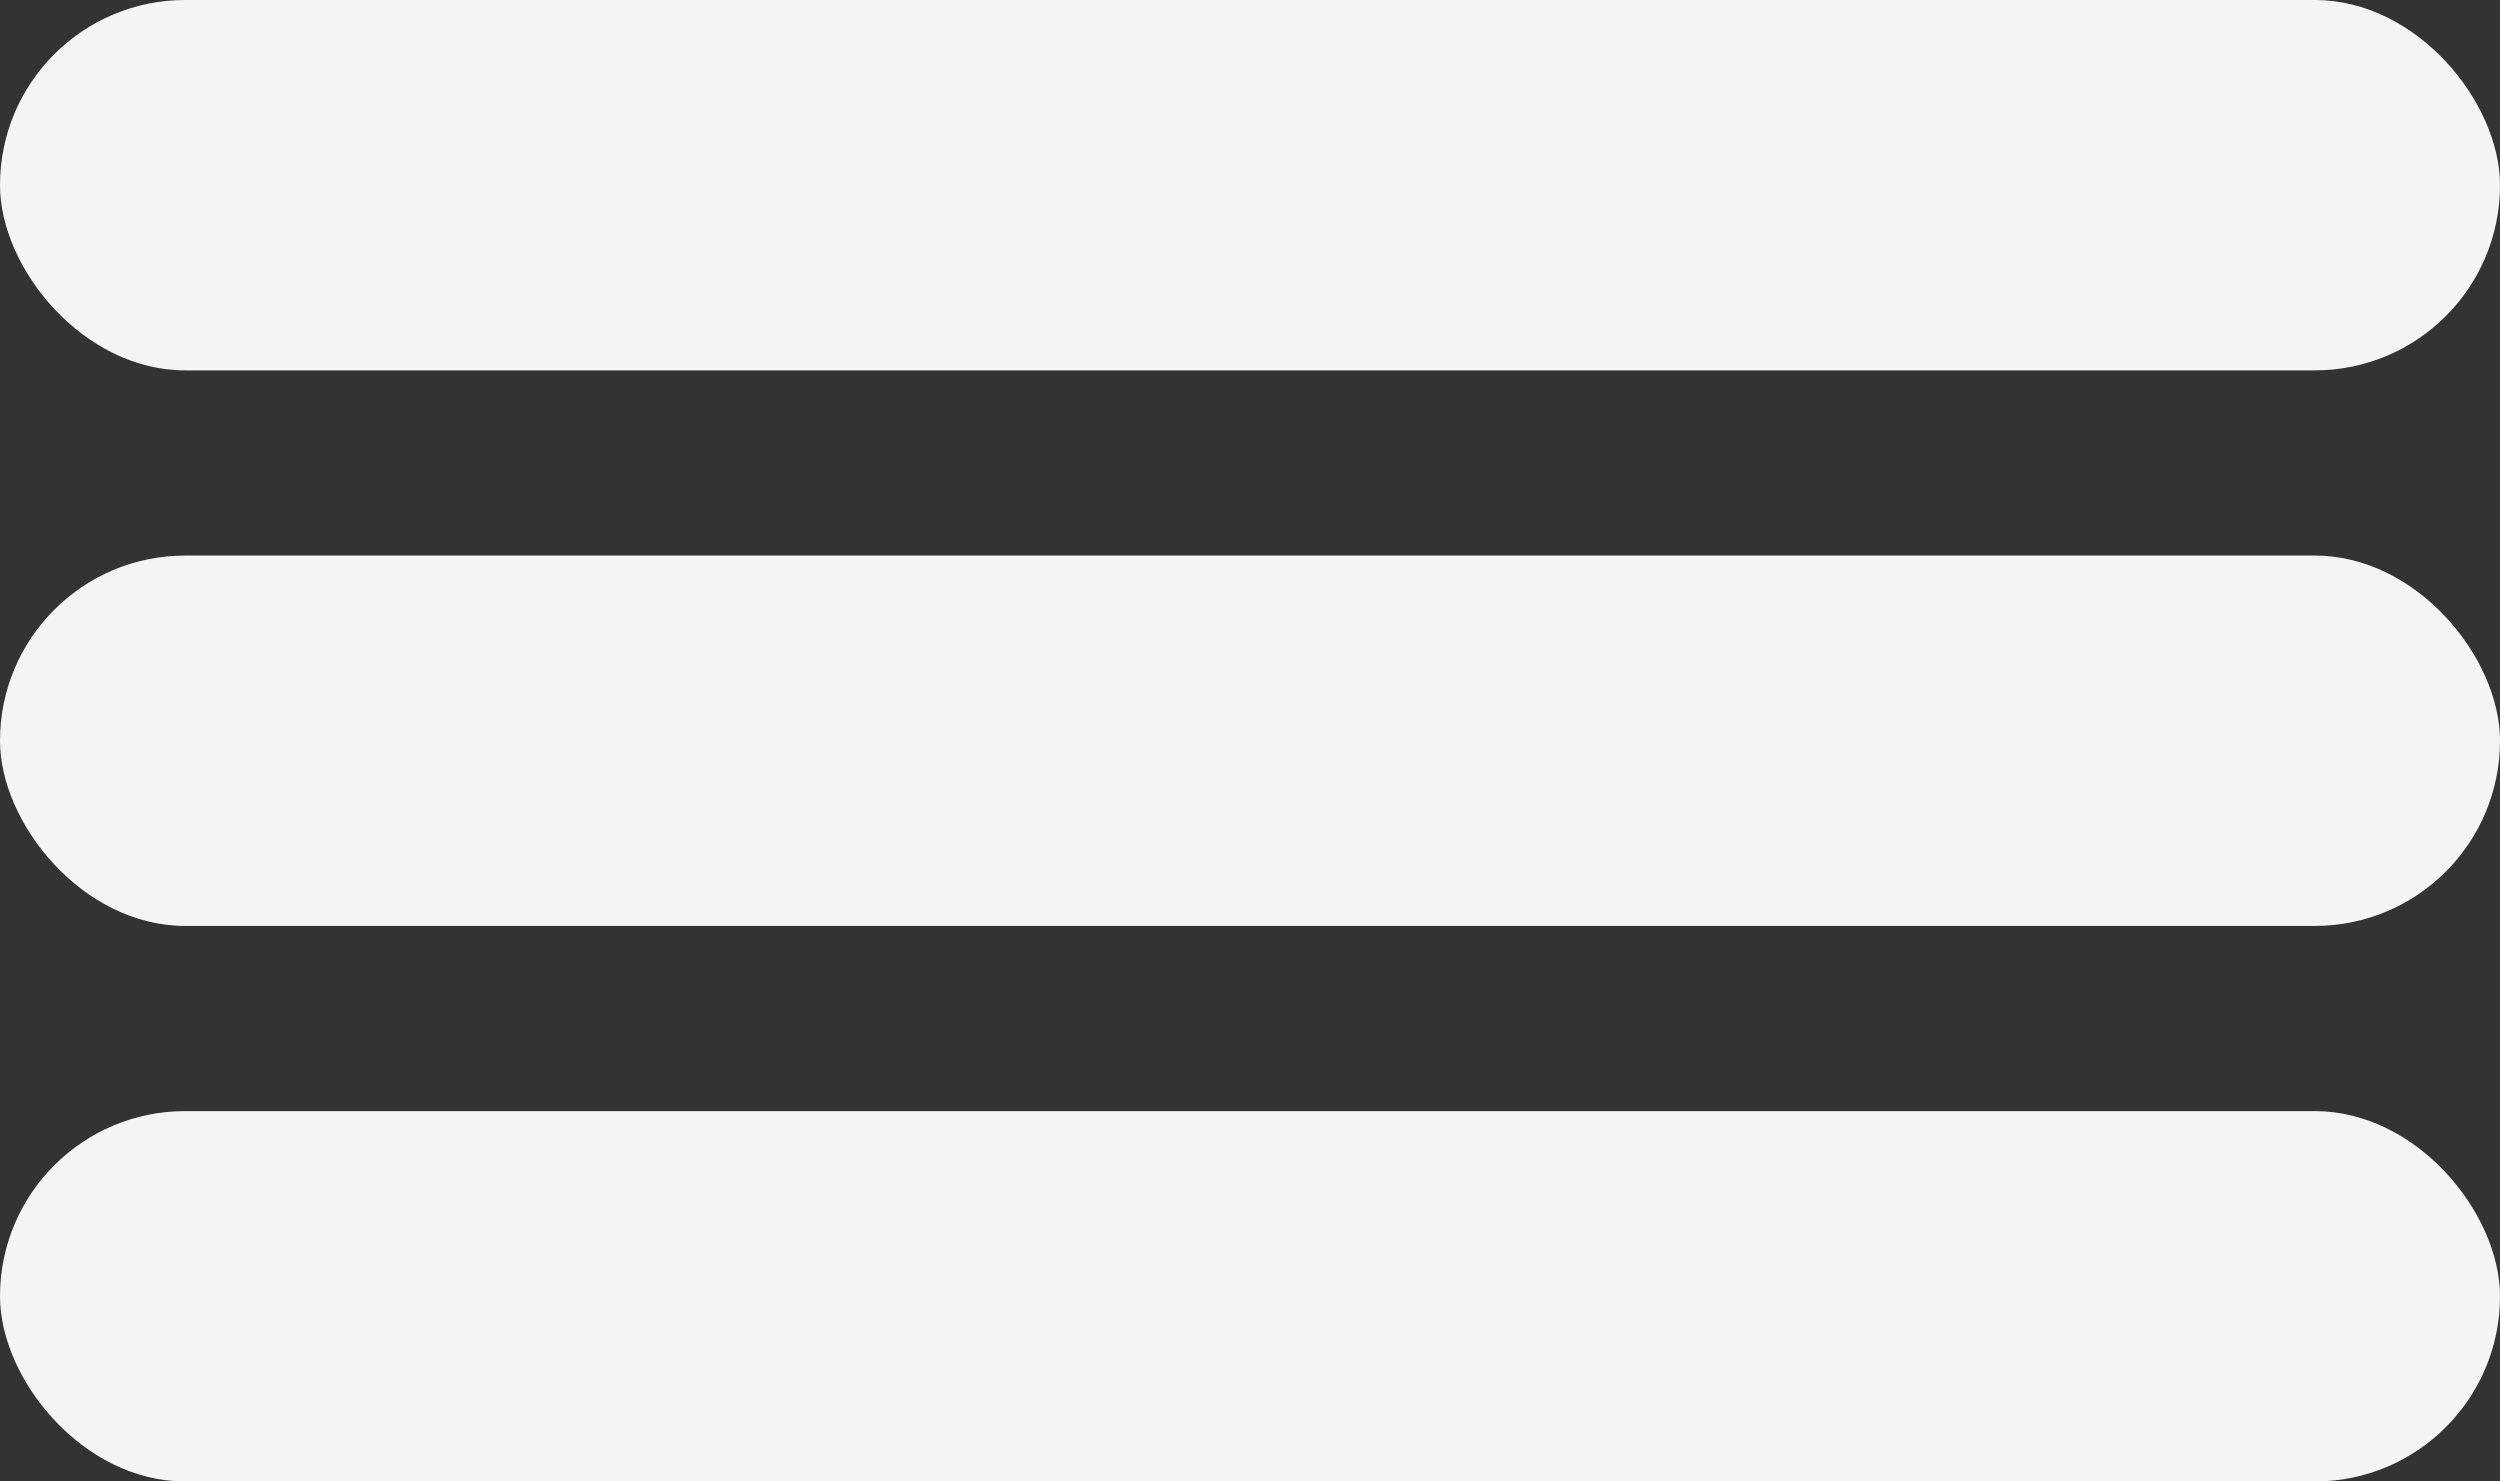 <svg width="54" height="32" viewBox="0 0 54 32" fill="none" xmlns="http://www.w3.org/2000/svg">
<rect x="0" y="0" width="54" height="32" fill="#333333" stroke="none"/>
<rect y="24" width="54" height="8" rx="4" fill="#F4F4F4"/>
<rect y="12" width="54" height="8" rx="4" fill="#F4F4F4"/>
<rect width="54" height="8" rx="4" fill="#F4F4F4"/>
</svg>
